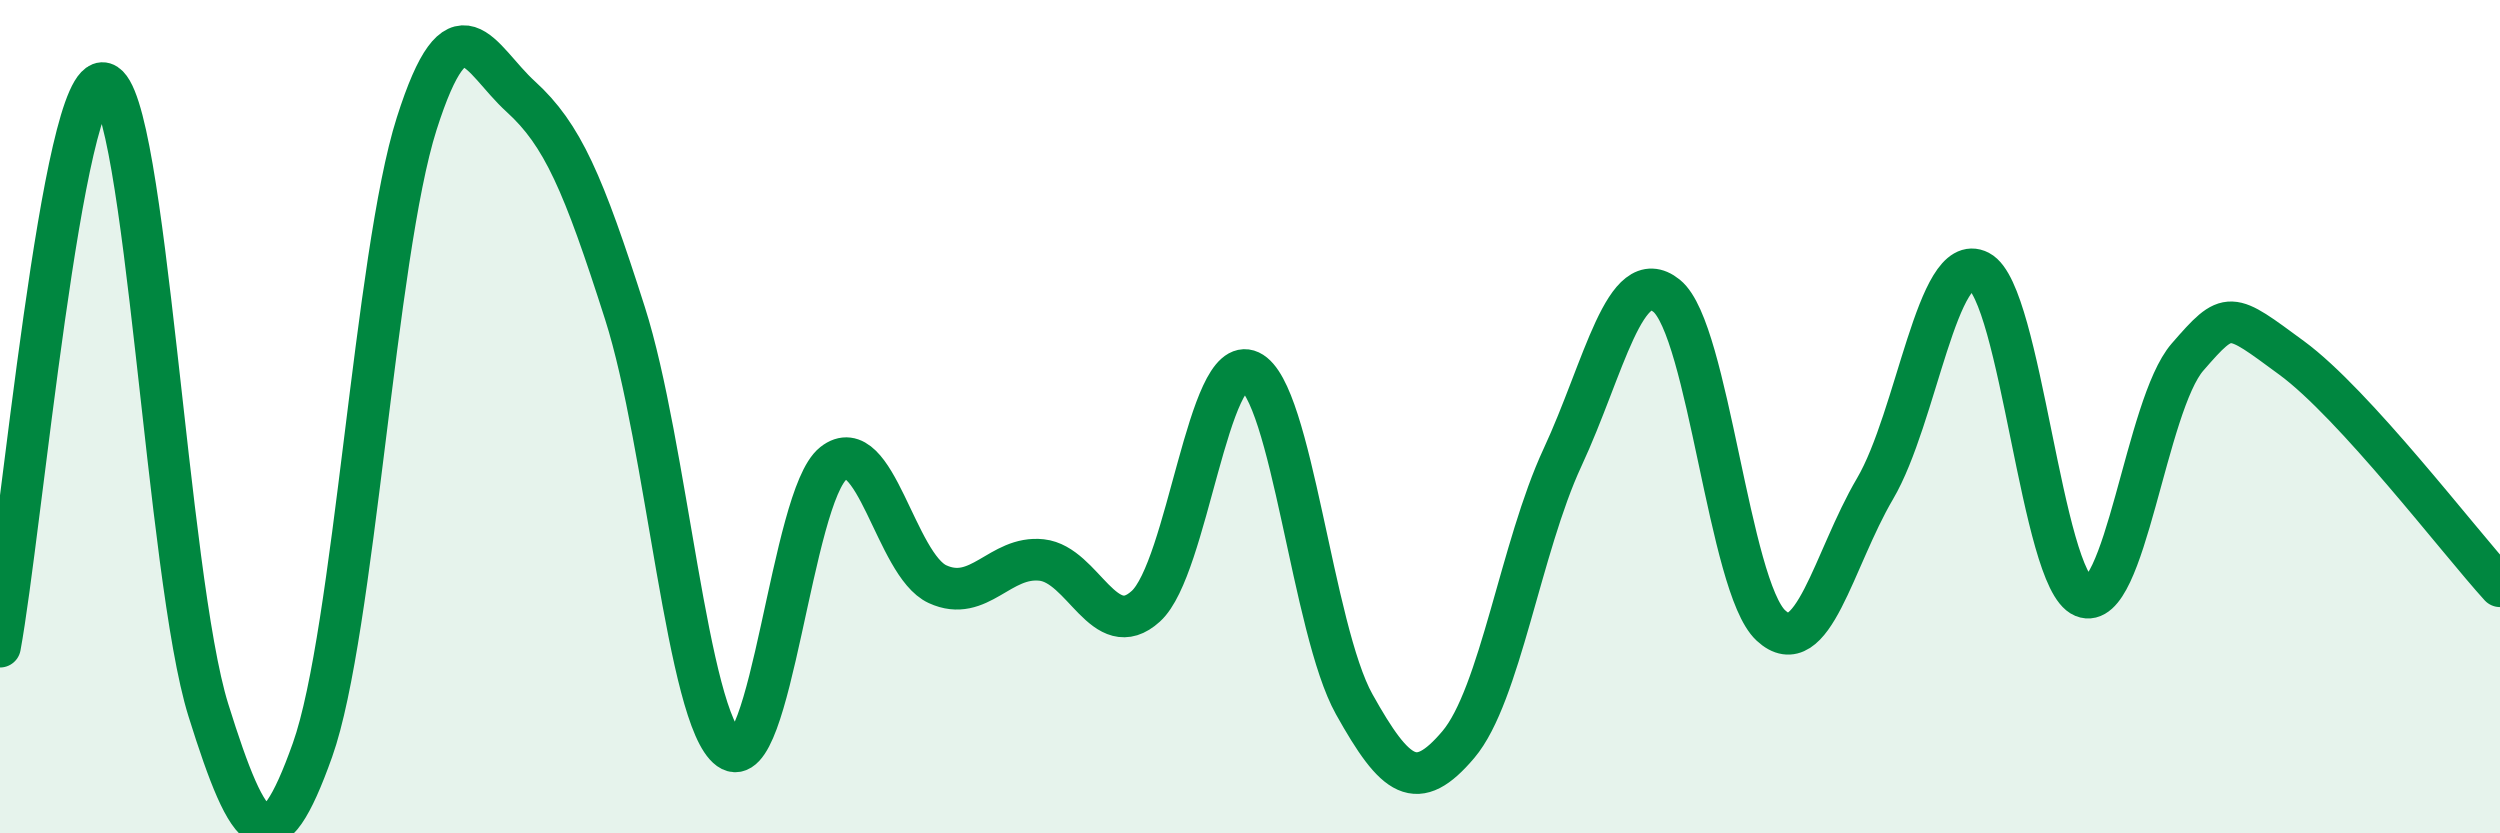 
    <svg width="60" height="20" viewBox="0 0 60 20" xmlns="http://www.w3.org/2000/svg">
      <path
        d="M 0,15.52 C 0.5,12.82 1.5,1.7 2.5,2 C 3.5,2.3 4,13.84 5,17.04 C 6,20.24 6.5,20.81 7.5,18 C 8.5,15.19 9,6.11 10,2.97 C 11,-0.17 11.5,1.41 12.5,2.32 C 13.5,3.23 14,4.39 15,7.52 C 16,10.65 16.5,17.26 17.5,17.98 C 18.5,18.7 19,11.91 20,11.12 C 21,10.33 21.5,13.56 22.5,14.02 C 23.5,14.48 24,13.33 25,13.44 C 26,13.55 26.5,15.46 27.5,14.55 C 28.5,13.64 29,8.44 30,8.91 C 31,9.38 31.5,15.11 32.5,16.9 C 33.5,18.69 34,19.05 35,17.87 C 36,16.69 36.5,13.13 37.5,10.98 C 38.5,8.83 39,6.29 40,7.1 C 41,7.91 41.5,14.08 42.5,15.01 C 43.5,15.94 44,13.43 45,11.73 C 46,10.03 46.5,5.99 47.5,6.51 C 48.5,7.03 49,13.91 50,14.32 C 51,14.73 51.5,9.72 52.5,8.57 C 53.5,7.42 53.5,7.49 55,8.59 C 56.5,9.69 59,12.97 60,14.07L60 20L0 20Z"
        fill="#008740"
        opacity="0.1"
        stroke-linecap="round"
        stroke-linejoin="round"
      />
      <path
        d="M 0,15.52 C 0.5,12.82 1.5,1.7 2.5,2 C 3.5,2.3 4,13.84 5,17.04 C 6,20.24 6.5,20.81 7.5,18 C 8.5,15.19 9,6.11 10,2.97 C 11,-0.17 11.5,1.41 12.5,2.32 C 13.5,3.23 14,4.39 15,7.52 C 16,10.65 16.5,17.26 17.5,17.98 C 18.5,18.7 19,11.91 20,11.12 C 21,10.33 21.5,13.56 22.5,14.02 C 23.5,14.48 24,13.33 25,13.44 C 26,13.55 26.5,15.46 27.5,14.55 C 28.5,13.64 29,8.44 30,8.91 C 31,9.38 31.5,15.11 32.5,16.9 C 33.5,18.69 34,19.05 35,17.87 C 36,16.69 36.5,13.13 37.5,10.98 C 38.5,8.83 39,6.29 40,7.1 C 41,7.91 41.5,14.08 42.5,15.01 C 43.5,15.94 44,13.43 45,11.73 C 46,10.03 46.5,5.99 47.5,6.51 C 48.5,7.03 49,13.91 50,14.32 C 51,14.73 51.5,9.72 52.5,8.57 C 53.5,7.42 53.5,7.49 55,8.59 C 56.5,9.69 59,12.97 60,14.07"
        stroke="#008740"
        stroke-width="1"
        fill="none"
        stroke-linecap="round"
        stroke-linejoin="round"
      />
    </svg>
  